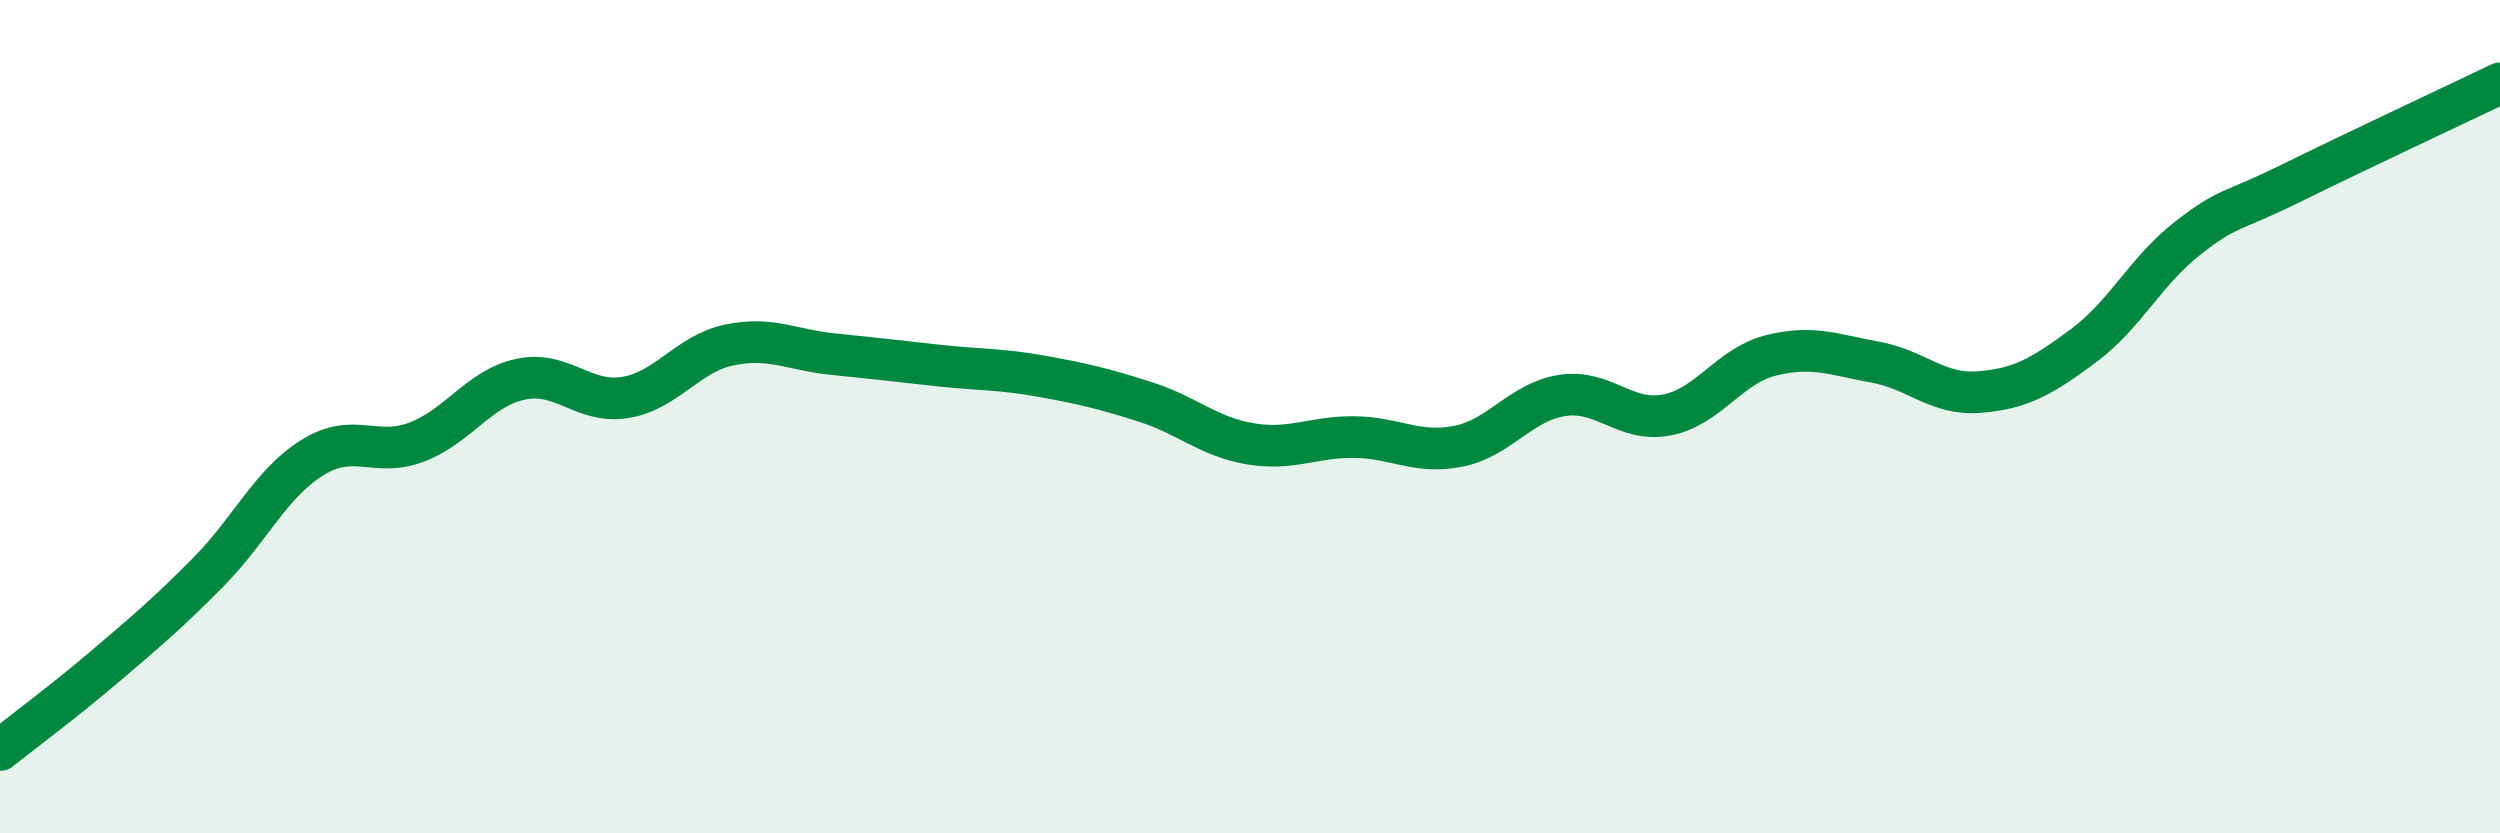 
    <svg width="60" height="20" viewBox="0 0 60 20" xmlns="http://www.w3.org/2000/svg">
      <path
        d="M 0,18 C 0.5,17.6 1.5,16.86 2.5,16.01 C 3.5,15.16 4,14.74 5,13.73 C 6,12.72 6.5,11.6 7.5,10.98 C 8.5,10.36 9,10.99 10,10.61 C 11,10.23 11.5,9.31 12.5,9.1 C 13.5,8.89 14,9.7 15,9.54 C 16,9.38 16.5,8.49 17.5,8.28 C 18.5,8.07 19,8.4 20,8.5 C 21,8.6 21.5,8.66 22.5,8.77 C 23.5,8.88 24,8.85 25,9.03 C 26,9.21 26.5,9.33 27.5,9.65 C 28.5,9.97 29,10.48 30,10.65 C 31,10.82 31.5,10.48 32.5,10.49 C 33.5,10.5 34,10.91 35,10.71 C 36,10.51 36.5,9.64 37.5,9.49 C 38.5,9.34 39,10.15 40,9.96 C 41,9.77 41.5,8.78 42.5,8.53 C 43.5,8.28 44,8.51 45,8.69 C 46,8.87 46.5,9.49 47.5,9.41 C 48.5,9.33 49,9.04 50,8.3 C 51,7.56 51.5,6.5 52.5,5.72 C 53.5,4.94 53.5,5.13 55,4.39 C 56.5,3.65 59,2.48 60,2L60 20L0 20Z"
        fill="#008740"
        opacity="0.1"
        stroke-linecap="round"
        stroke-linejoin="round"
      />
      <path
        d="M 0,18 C 0.5,17.6 1.5,16.86 2.5,16.01 C 3.5,15.16 4,14.74 5,13.73 C 6,12.72 6.5,11.6 7.5,10.98 C 8.5,10.36 9,10.99 10,10.61 C 11,10.23 11.5,9.31 12.5,9.1 C 13.5,8.89 14,9.7 15,9.54 C 16,9.38 16.5,8.49 17.5,8.28 C 18.5,8.07 19,8.4 20,8.5 C 21,8.6 21.5,8.66 22.5,8.77 C 23.5,8.88 24,8.85 25,9.03 C 26,9.21 26.5,9.33 27.5,9.65 C 28.5,9.97 29,10.48 30,10.65 C 31,10.82 31.5,10.48 32.5,10.49 C 33.5,10.5 34,10.91 35,10.71 C 36,10.51 36.5,9.64 37.5,9.49 C 38.5,9.34 39,10.15 40,9.96 C 41,9.77 41.5,8.78 42.5,8.53 C 43.5,8.28 44,8.51 45,8.69 C 46,8.87 46.5,9.49 47.5,9.41 C 48.5,9.33 49,9.04 50,8.3 C 51,7.56 51.5,6.5 52.5,5.72 C 53.5,4.94 53.5,5.13 55,4.39 C 56.5,3.65 59,2.48 60,2"
        stroke="#008740"
        stroke-width="1"
        fill="none"
        stroke-linecap="round"
        stroke-linejoin="round"
      />
    </svg>
  